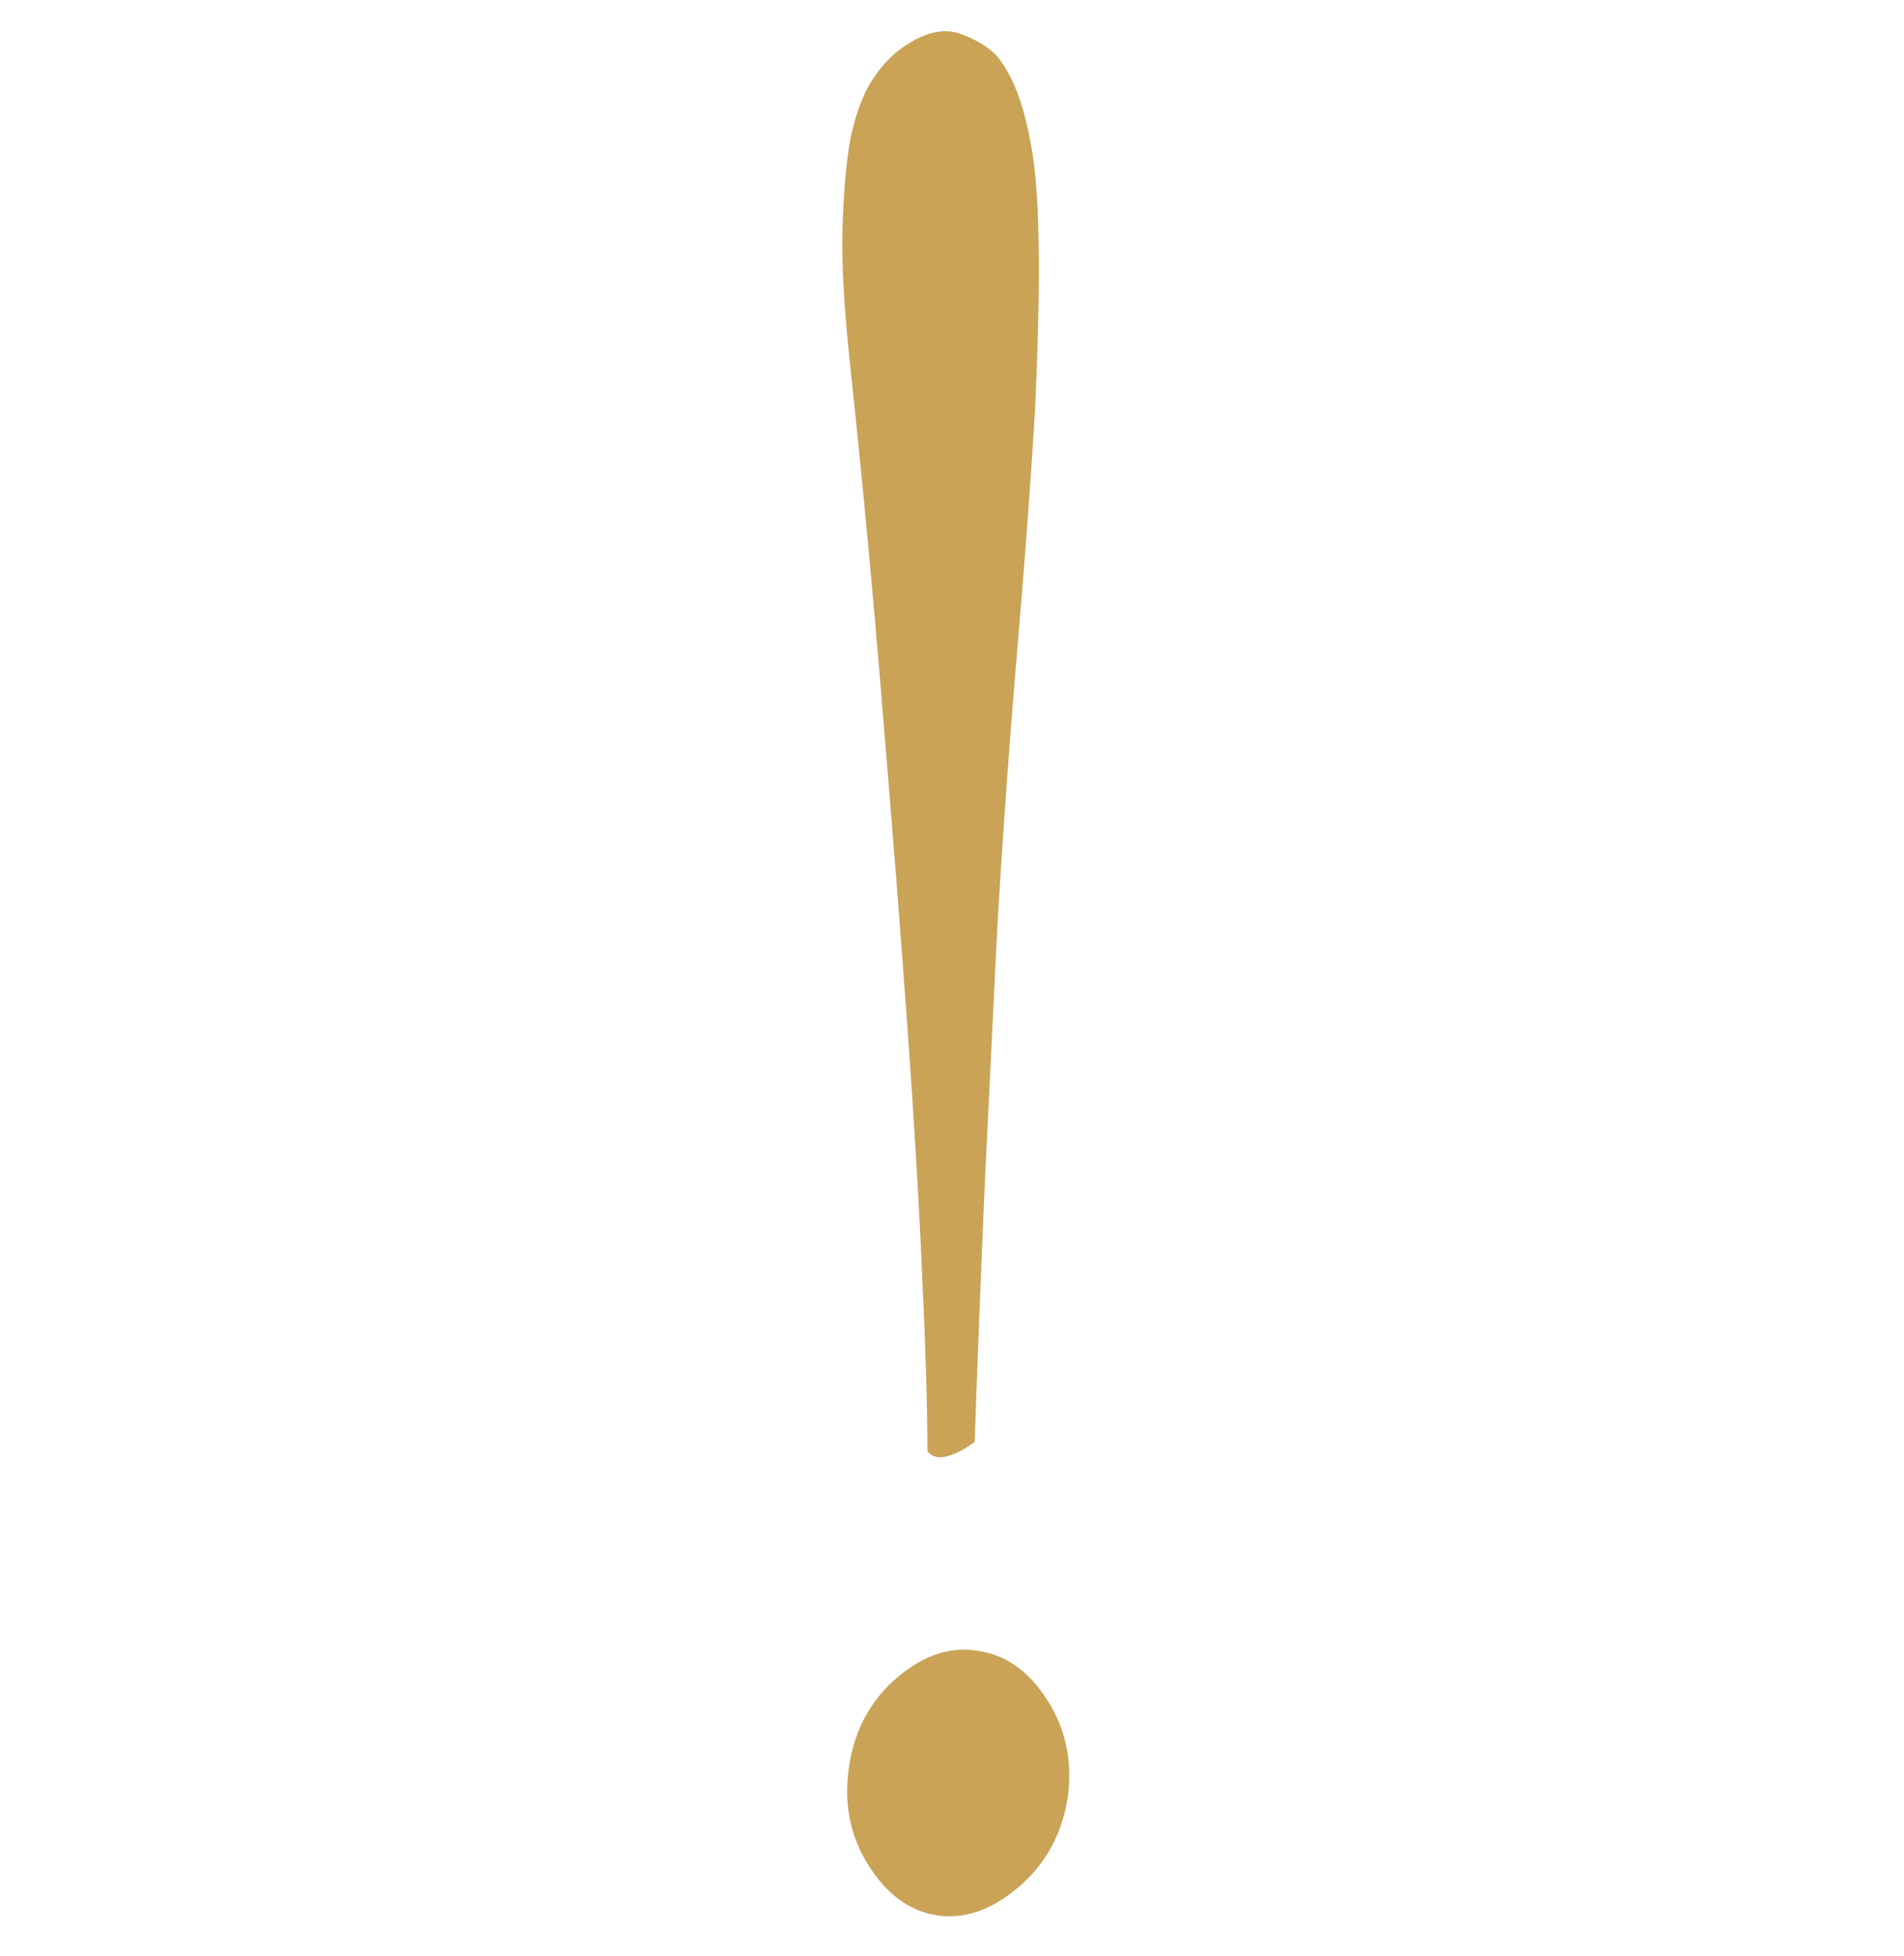 <?xml version="1.0" encoding="UTF-8"?> <svg xmlns="http://www.w3.org/2000/svg" width="75" height="77" viewBox="0 0 75 77" fill="none"><path d="M36.532 57.132C36.53 55.373 36.46 53.067 36.325 50.213C36.198 47.296 36 43.978 35.731 40.258C35.462 36.538 35.143 32.486 34.776 28.1C34.418 23.651 33.979 18.978 33.459 14.082C33.238 12.03 33.148 10.307 33.19 8.913C33.231 7.519 33.336 6.361 33.503 5.441C33.707 4.494 33.978 3.752 34.318 3.216C34.657 2.679 35.027 2.261 35.429 1.962C36.343 1.282 37.155 1.075 37.865 1.342C38.575 1.609 39.08 1.943 39.379 2.345C39.869 3.003 40.239 3.92 40.491 5.097C40.751 6.21 40.892 7.696 40.912 9.556C40.942 11.351 40.893 13.575 40.766 16.227C40.61 18.842 40.376 22 40.062 25.699C39.748 29.399 39.484 33.089 39.271 36.771C39.094 40.425 38.932 43.756 38.784 46.763C38.635 50.226 38.505 53.562 38.393 56.77C37.991 57.069 37.621 57.259 37.284 57.34C36.946 57.421 36.696 57.352 36.532 57.132ZM39.793 74.562C38.843 75.269 37.889 75.553 36.932 75.413C35.976 75.273 35.157 74.746 34.477 73.832C33.552 72.589 33.206 71.171 33.44 69.576C33.673 67.982 34.411 66.722 35.654 65.797C36.605 65.09 37.572 64.824 38.555 65.001C39.512 65.141 40.33 65.668 41.011 66.582C41.936 67.825 42.282 69.243 42.048 70.837C41.788 72.395 41.036 73.637 39.793 74.562Z" fill="#CAA357"></path></svg> 